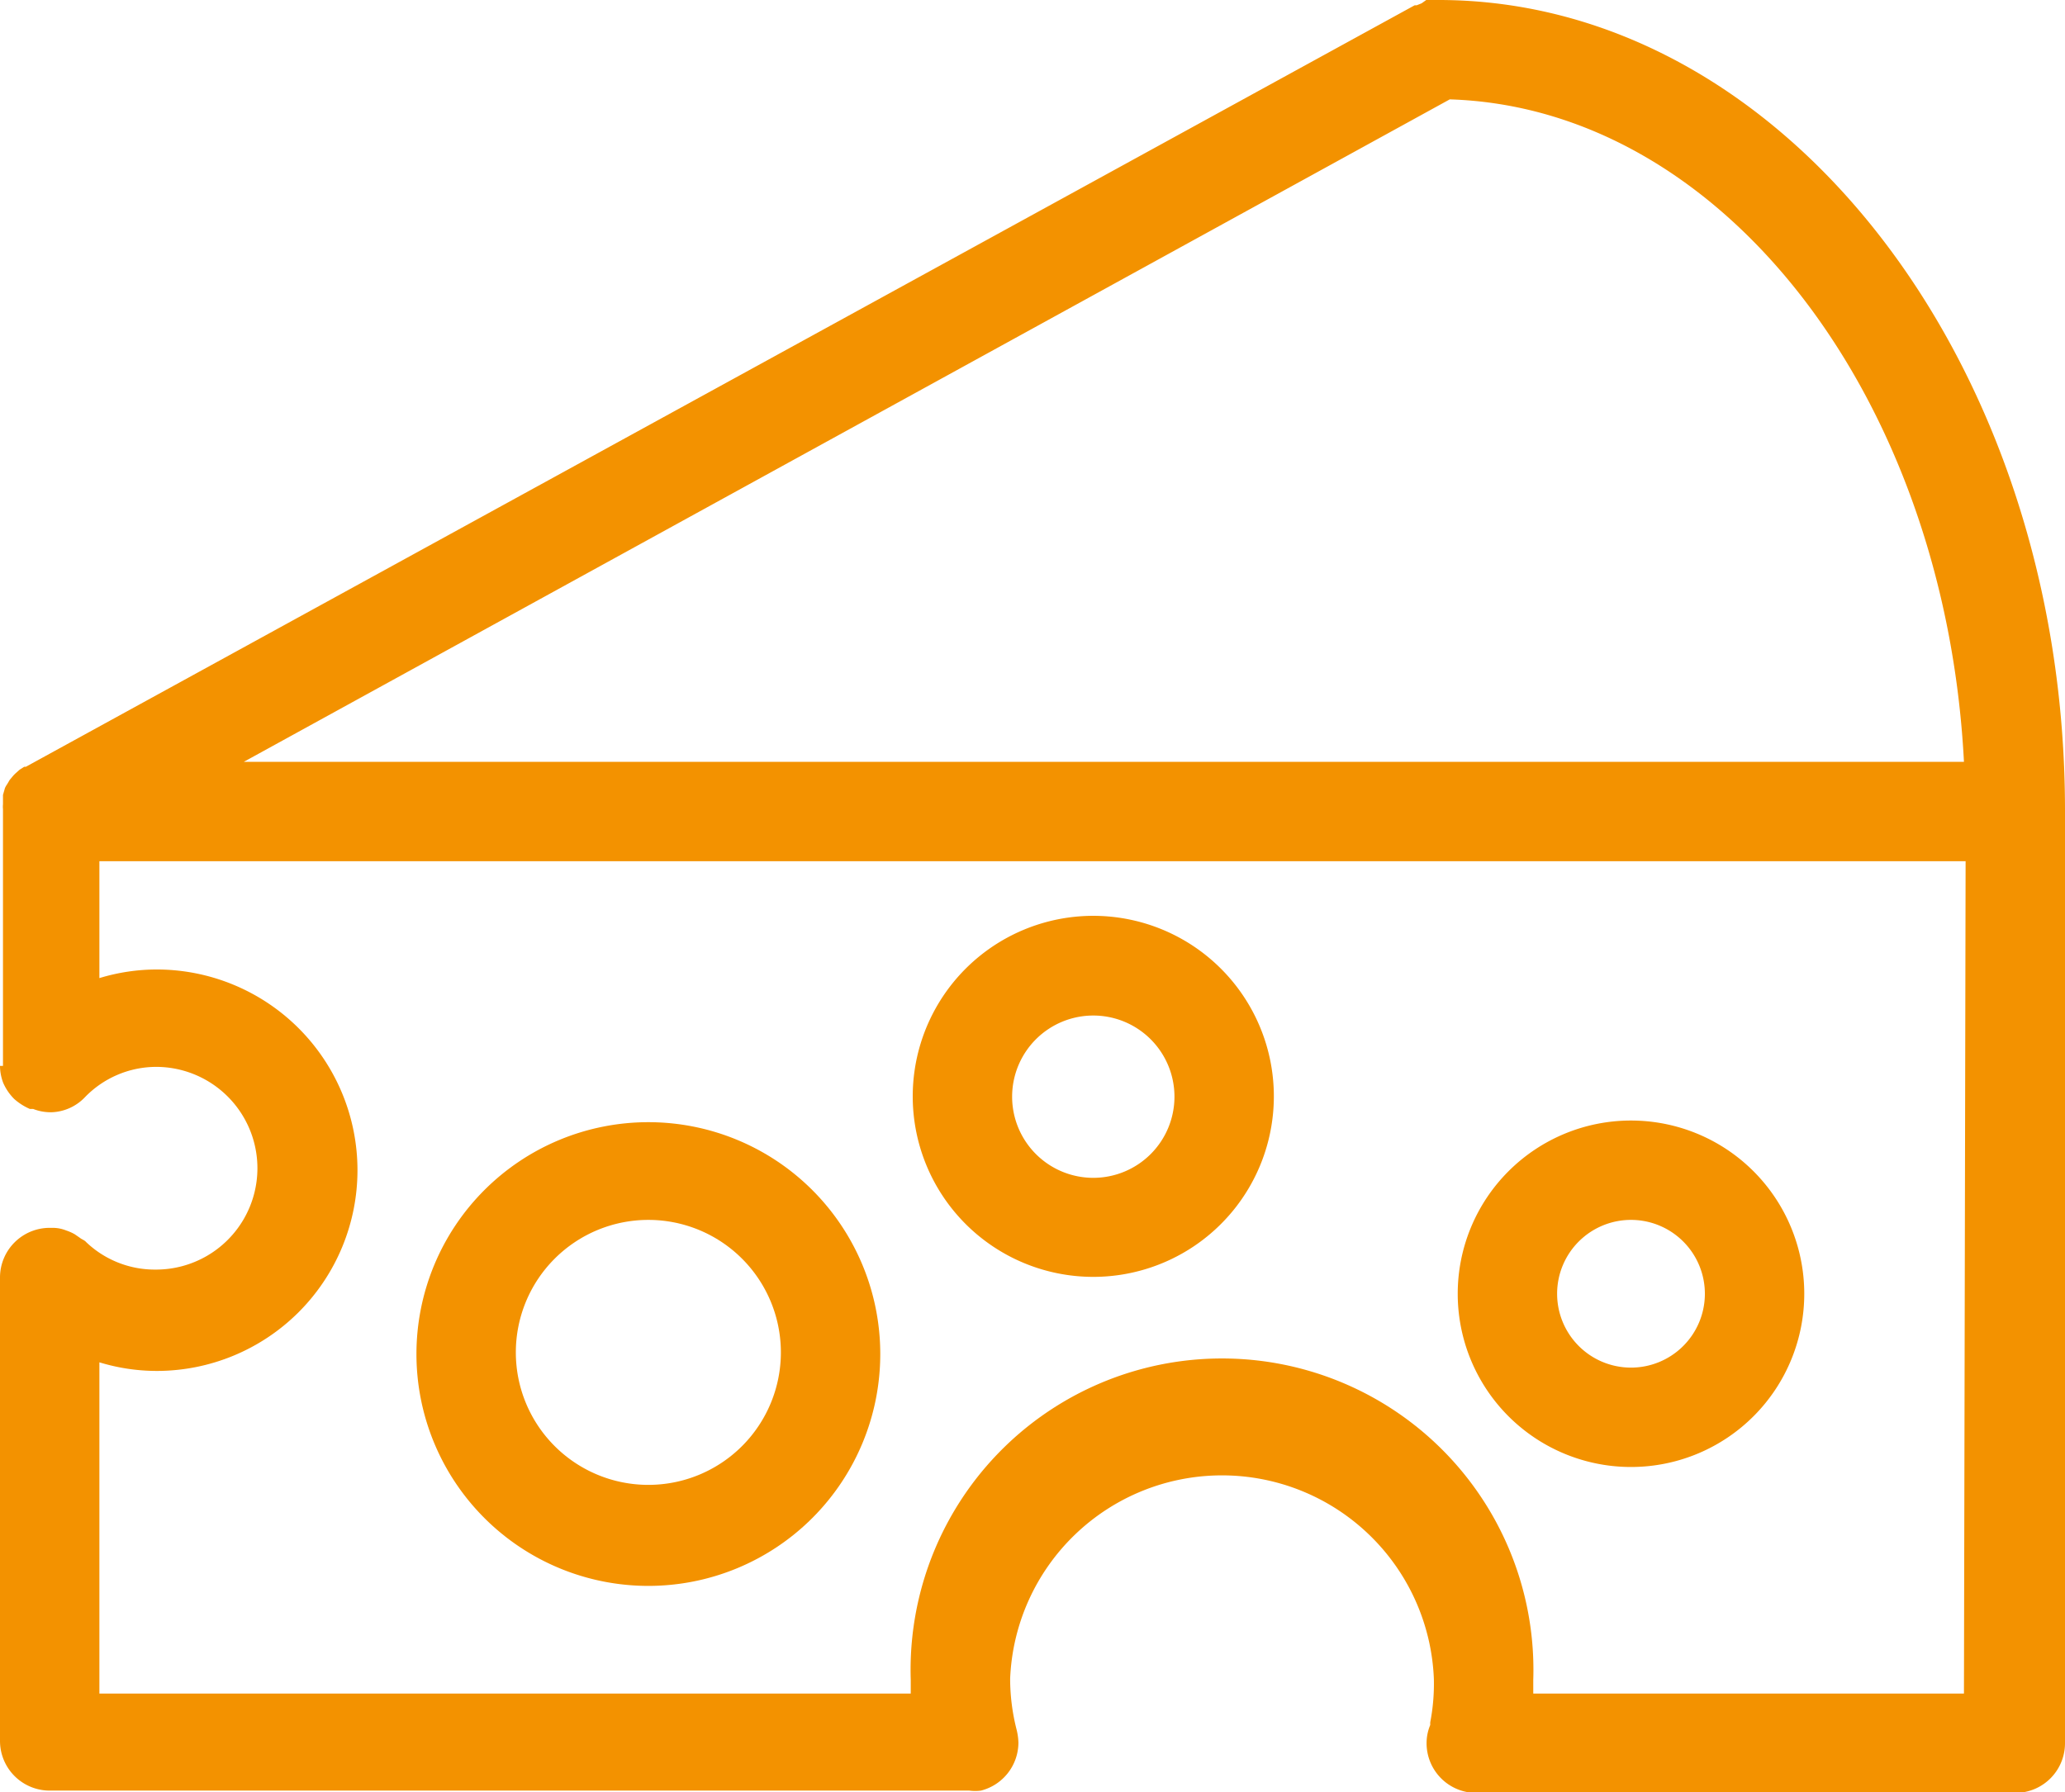 <?xml version="1.0" encoding="UTF-8"?> <svg xmlns="http://www.w3.org/2000/svg" viewBox="0 0 62.33 54.11"> <defs> <style>.cls-1{fill:#f39200;}</style> </defs> <g id="Слой_2" data-name="Слой 2"> <g id="Слой_1-2" data-name="Слой 1"> <path class="cls-1" d="M43.42,0h-.23l-.14,0L42.91.1l-.15.06s0,0-.06,0L.78,23.15l-.05,0-.14.09-.1.09a.94.94,0,0,0-.1.1l-.1.12-.07.12a.75.75,0,0,0-.07.12L.09,24l0,.13,0,.15a.76.76,0,0,0,0,.15s0,.05,0,.07v7.68H0a.06.06,0,0,0,0,0,1.46,1.46,0,0,0,.1.52v0a1.58,1.58,0,0,0,.33.48h0s0,0,0,0a1.79,1.79,0,0,0,.47.3H1a1.45,1.45,0,0,0,.51.1h.05a1.46,1.46,0,0,0,1-.45h0a3,3,0,0,1,2.15-.92,3.06,3.06,0,0,1,0,6.12A3,3,0,0,1,2.6,37.5c-.05-.06-.13-.08-.19-.13l-.16-.11A1.45,1.45,0,0,0,2,37.15a1.1,1.1,0,0,0-.4-.08H1.5A1.5,1.5,0,0,0,0,38.56v14a1.5,1.5,0,0,0,1.5,1.5H29.26a1.34,1.34,0,0,0,.35,0h0a1.5,1.5,0,0,0,1.13-1.45,1.84,1.84,0,0,0-.06-.41,6.25,6.25,0,0,1-.19-1.51,6.4,6.4,0,0,1,12.79,0A6.14,6.14,0,0,1,43.17,52v.08a1.42,1.42,0,0,0-.11.55,1.5,1.5,0,0,0,1.5,1.5H60.83a1.5,1.5,0,0,0,1.5-1.5V24.47C62.33,11,53.85,0,43.42,0ZM59.28,23H7.36L43.76,3C52,3.26,58.71,12,59.28,23Zm0,28.13h-13c0-.13,0-.27,0-.41a9.4,9.4,0,1,0-18.79,0c0,.14,0,.27,0,.41H3v-10a5.94,5.94,0,0,0,1.73.26,6.06,6.06,0,0,0,0-12.12A5.94,5.94,0,0,0,3,29.53V26H59.33Z"></path> <path class="cls-1" d="M19.57,47.88a7,7,0,1,0-7-7A7,7,0,0,0,19.57,47.88Zm0-11.05a4,4,0,1,1-4,4A4,4,0,0,1,19.57,36.83Z"></path> <path class="cls-1" d="M49.26,44.29A5.23,5.23,0,1,0,44,39.06,5.23,5.23,0,0,0,49.26,44.29Zm0-7.46A2.23,2.23,0,1,1,47,39.06,2.23,2.23,0,0,1,49.26,36.83Z"></path> <path class="cls-1" d="M33,38.55a5.45,5.45,0,1,0-5.45-5.44A5.45,5.45,0,0,0,33,38.55Zm0-7.89a2.45,2.45,0,1,1-2.45,2.45A2.45,2.45,0,0,1,33,30.66Z"></path> </g> </g> </svg> 